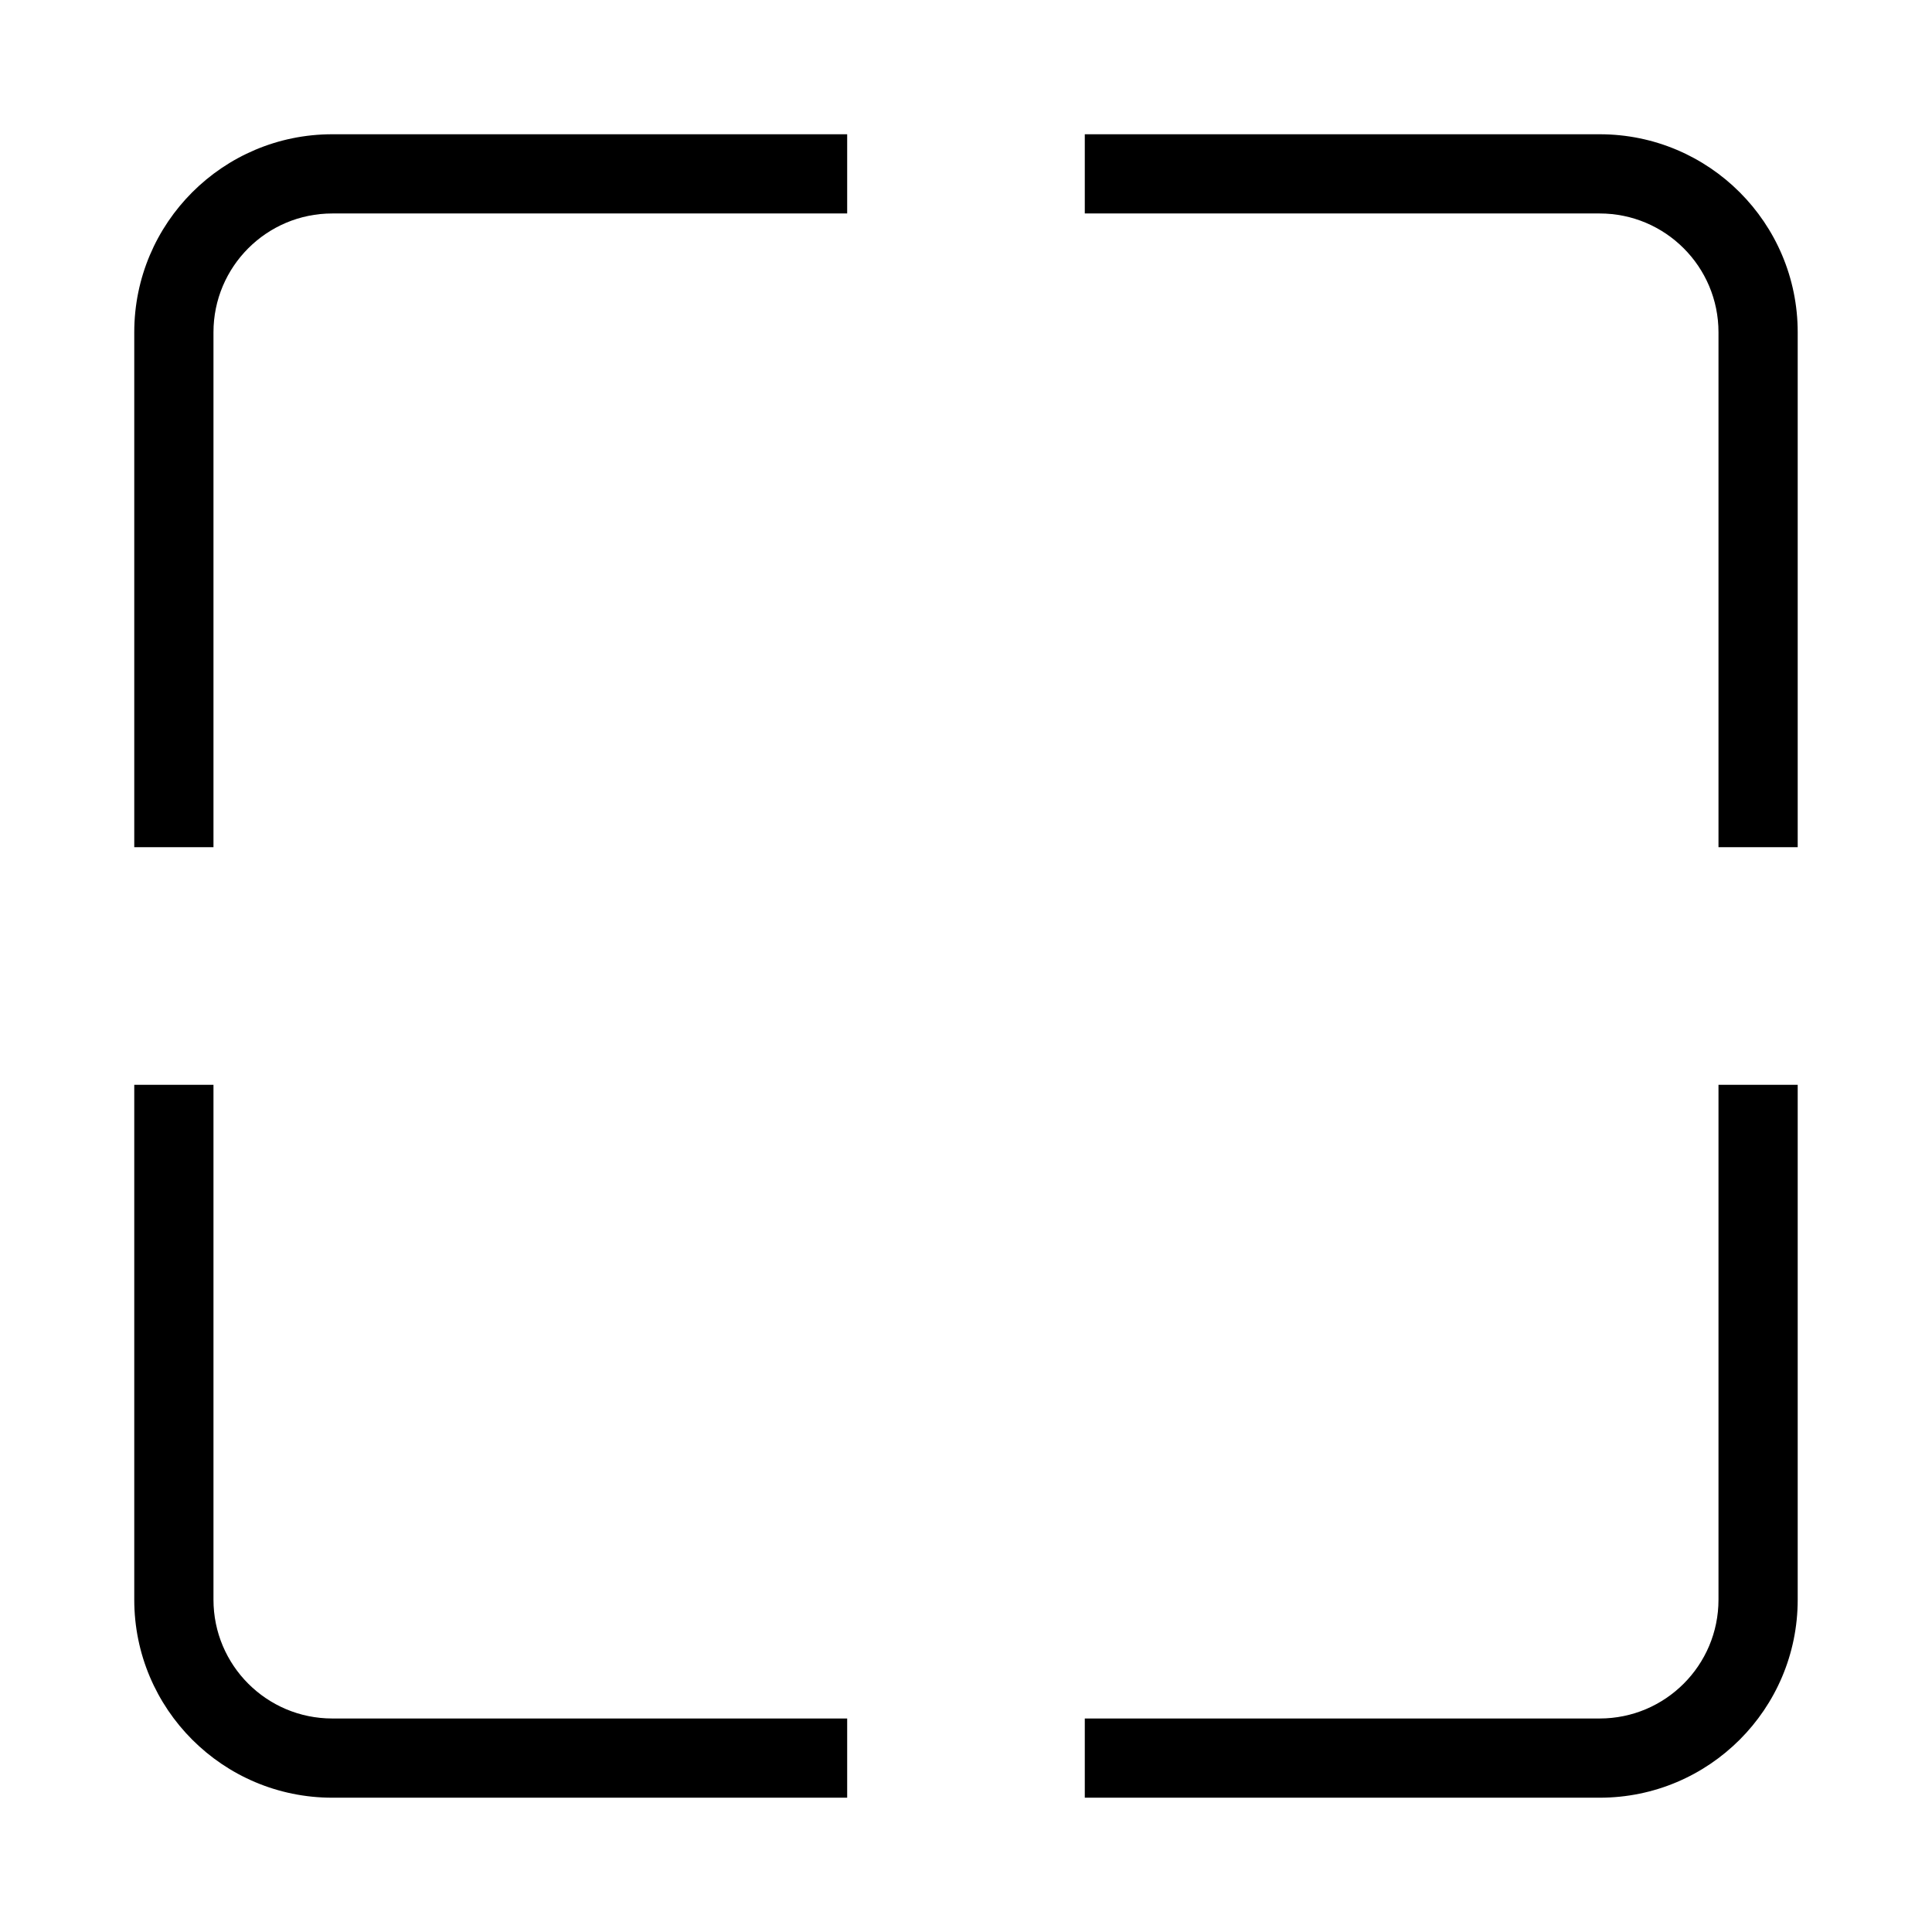 <?xml version="1.0" encoding="UTF-8"?>
<!-- Uploaded to: ICON Repo, www.svgrepo.com, Generator: ICON Repo Mixer Tools -->
<svg fill="#000000" width="800px" height="800px" version="1.1" viewBox="144 144 512 512" xmlns="http://www.w3.org/2000/svg">
 <g fill-rule="evenodd">
  <path d="m179.58 232.06c0-28.984 23.496-52.48 52.48-52.48h136.45v20.992h-136.45c-17.391 0-31.488 14.098-31.488 31.488v136.45h-20.992z"/>
  <path d="m620.41 567.93c0 28.984-23.496 52.48-52.48 52.48h-136.45v-20.992h136.45c17.391 0 31.488-14.098 31.488-31.488v-136.45h20.992z"/>
  <path d="m620.41 232.06c0-28.984-23.496-52.48-52.48-52.48h-136.45v20.992h136.45c17.391 0 31.488 14.098 31.488 31.488v136.45h20.992z"/>
  <path d="m179.58 567.93c0 28.984 23.496 52.48 52.48 52.48h136.45v-20.992h-136.45c-17.391 0-31.488-14.098-31.488-31.488v-136.45h-20.992z"/>
 </g>
</svg>